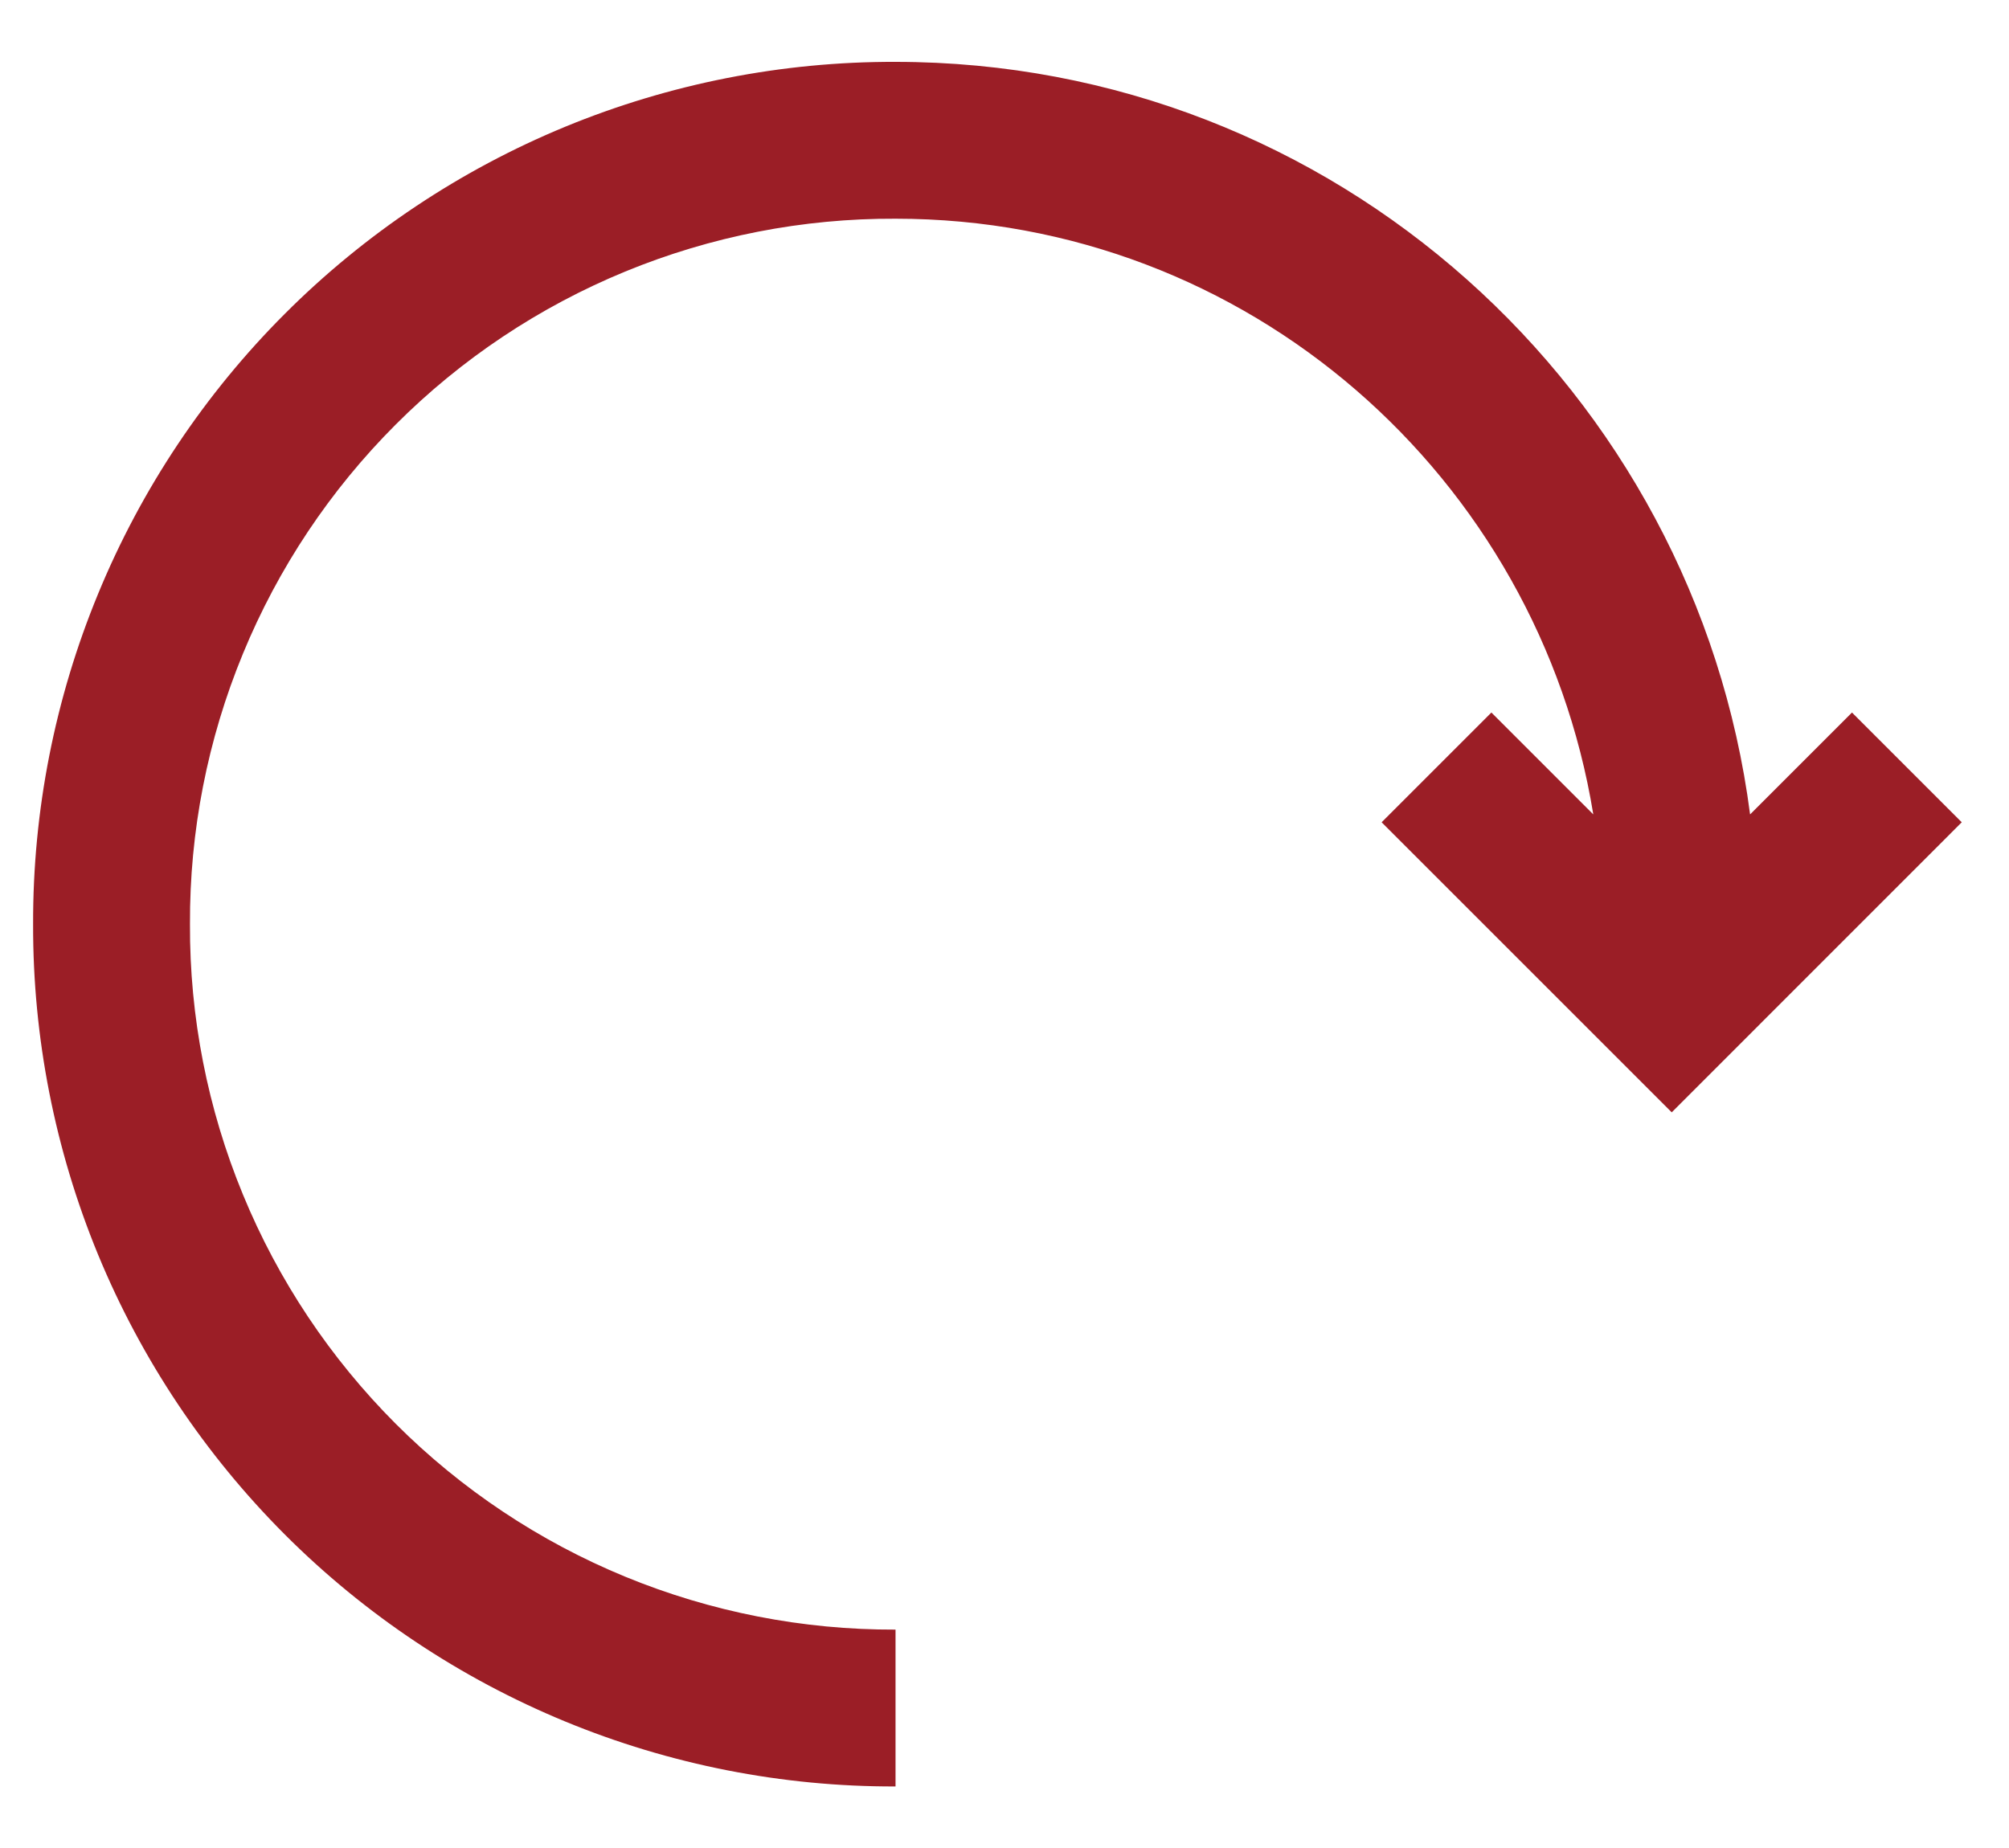 <svg width="25" height="23" viewBox="0 0 25 23" fill="none" xmlns="http://www.w3.org/2000/svg">
<path d="M17.193 10.234L20.803 13.844L24.412 10.234L23.046 8.868L21.778 10.136C21.095 4.868 16.607 0.77 11.143 0.77C9.733 0.766 8.335 1.041 7.032 1.578C5.728 2.116 4.543 2.907 3.546 3.904C2.549 4.901 1.758 6.086 1.221 7.39C0.683 8.694 0.408 10.091 0.412 11.502C0.408 12.912 0.683 14.31 1.22 15.614C1.758 16.918 2.549 18.102 3.546 19.1C4.543 20.097 5.728 20.887 7.032 21.425C8.336 21.963 9.734 22.238 11.144 22.234V20.282C9.99 20.286 8.846 20.062 7.779 19.623C6.711 19.183 5.741 18.537 4.925 17.721C4.109 16.904 3.462 15.934 3.023 14.867C2.583 13.8 2.359 12.656 2.364 11.502C2.359 10.347 2.583 9.203 3.023 8.136C3.462 7.069 4.109 6.099 4.925 5.283C5.741 4.466 6.711 3.82 7.779 3.38C8.846 2.941 9.99 2.717 11.144 2.722C15.534 2.722 19.144 5.941 19.827 10.136L18.559 8.868L17.193 10.234Z" fill="#9B1E26"/>
</svg>
